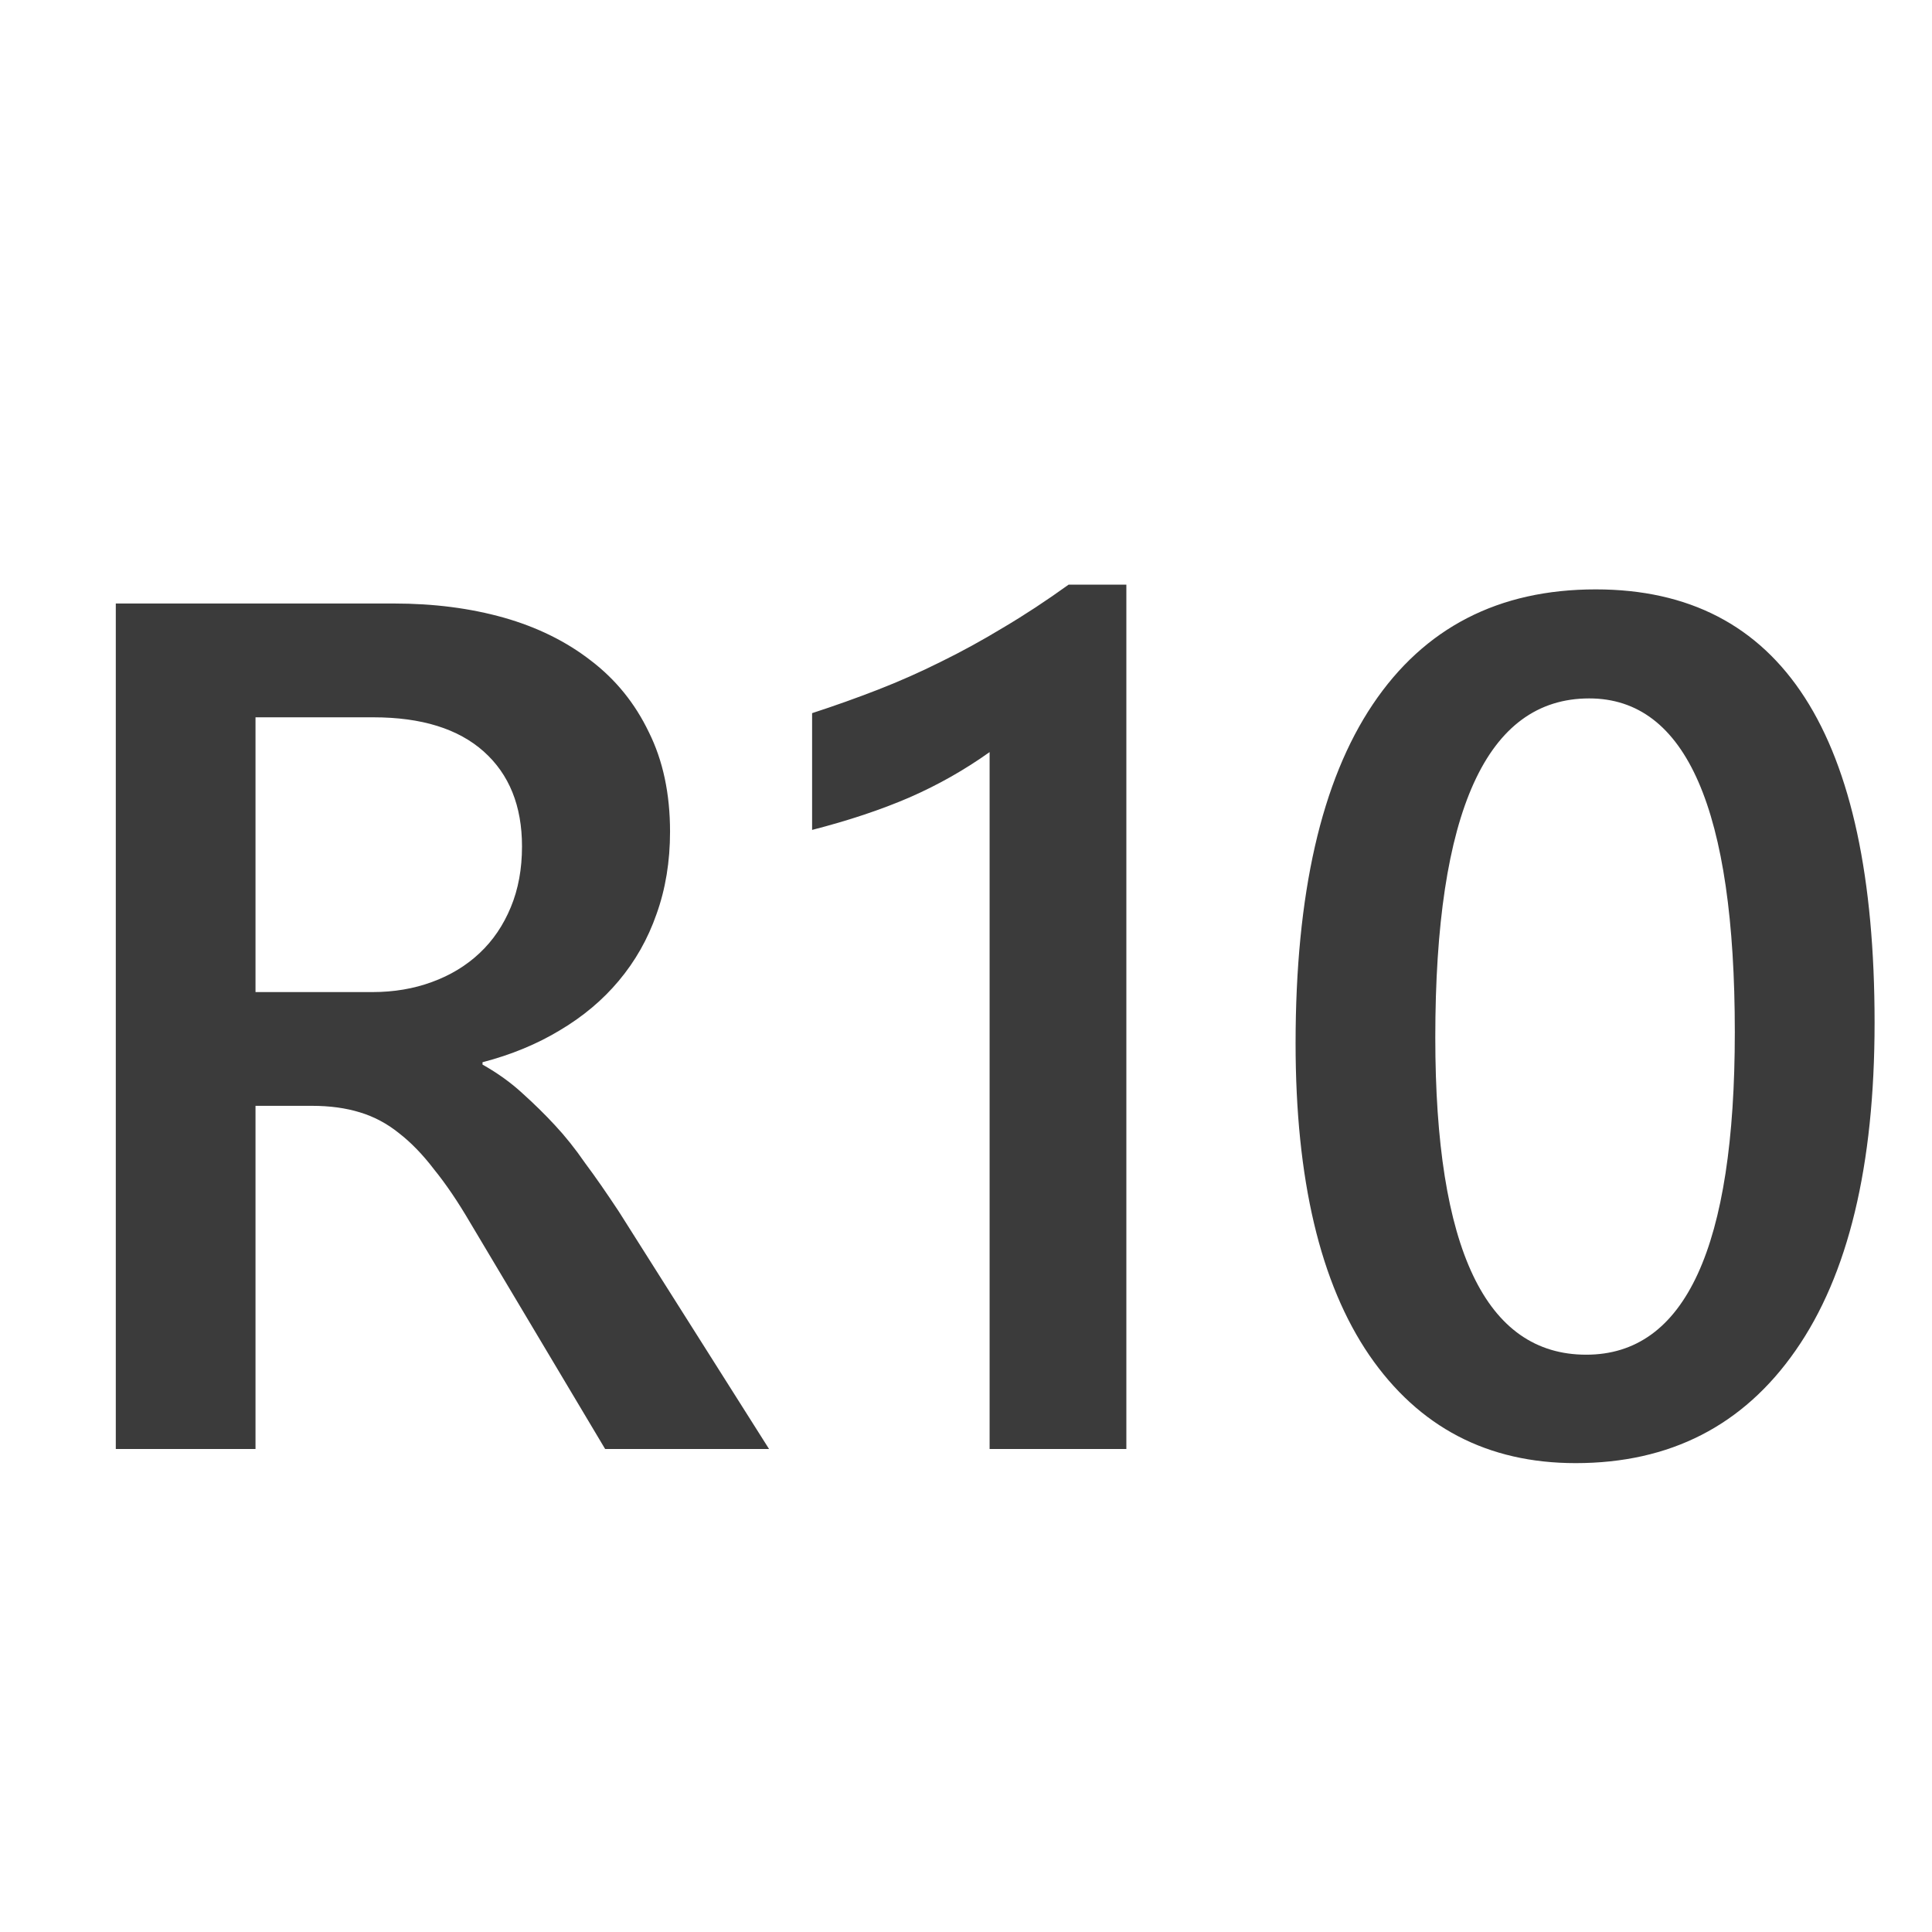 <svg width="32" height="32" viewBox="0 0 32 32" fill="none" xmlns="http://www.w3.org/2000/svg">
<path d="M12.738 24H10.023L7.787 20.25C7.585 19.905 7.387 19.612 7.191 19.371C7.003 19.124 6.807 18.922 6.605 18.766C6.41 18.609 6.195 18.495 5.961 18.424C5.727 18.352 5.463 18.316 5.17 18.316H4.232V24H1.918V9.996H6.527C7.185 9.996 7.79 10.074 8.344 10.23C8.897 10.387 9.379 10.624 9.789 10.943C10.199 11.256 10.518 11.65 10.746 12.125C10.98 12.594 11.098 13.144 11.098 13.775C11.098 14.27 11.023 14.726 10.873 15.143C10.73 15.553 10.521 15.921 10.248 16.246C9.981 16.565 9.656 16.838 9.271 17.066C8.894 17.294 8.467 17.47 7.992 17.594V17.633C8.246 17.776 8.467 17.936 8.656 18.111C8.845 18.281 9.024 18.456 9.193 18.639C9.363 18.821 9.529 19.029 9.691 19.264C9.861 19.491 10.046 19.759 10.248 20.064L12.738 24ZM4.232 11.881V16.432H6.166C6.524 16.432 6.853 16.376 7.152 16.266C7.458 16.155 7.722 15.995 7.943 15.787C8.165 15.579 8.337 15.325 8.461 15.025C8.585 14.726 8.646 14.391 8.646 14.02C8.646 13.349 8.435 12.825 8.012 12.447C7.589 12.07 6.98 11.881 6.186 11.881H4.232ZM18.656 9.684V24H16.391V12.457C15.98 12.75 15.538 13.001 15.062 13.209C14.594 13.411 14.057 13.59 13.451 13.746V11.812C13.829 11.689 14.193 11.559 14.545 11.422C14.896 11.285 15.242 11.132 15.58 10.963C15.925 10.794 16.27 10.605 16.615 10.396C16.967 10.188 17.328 9.951 17.699 9.684H18.656ZM26.098 24.234C24.639 24.234 23.5 23.639 22.68 22.447C21.866 21.256 21.459 19.534 21.459 17.281C21.459 14.807 21.885 12.935 22.738 11.666C23.591 10.396 24.822 9.762 26.43 9.762C29.509 9.762 31.049 12.154 31.049 16.939C31.049 19.309 30.613 21.119 29.74 22.369C28.874 23.613 27.66 24.234 26.098 24.234ZM26.322 11.568C24.623 11.568 23.773 13.44 23.773 17.184C23.773 20.686 24.607 22.438 26.273 22.438C27.914 22.438 28.734 20.657 28.734 17.096C28.734 13.411 27.93 11.568 26.322 11.568Z" fill="#3B3B3B"/>
</svg>

